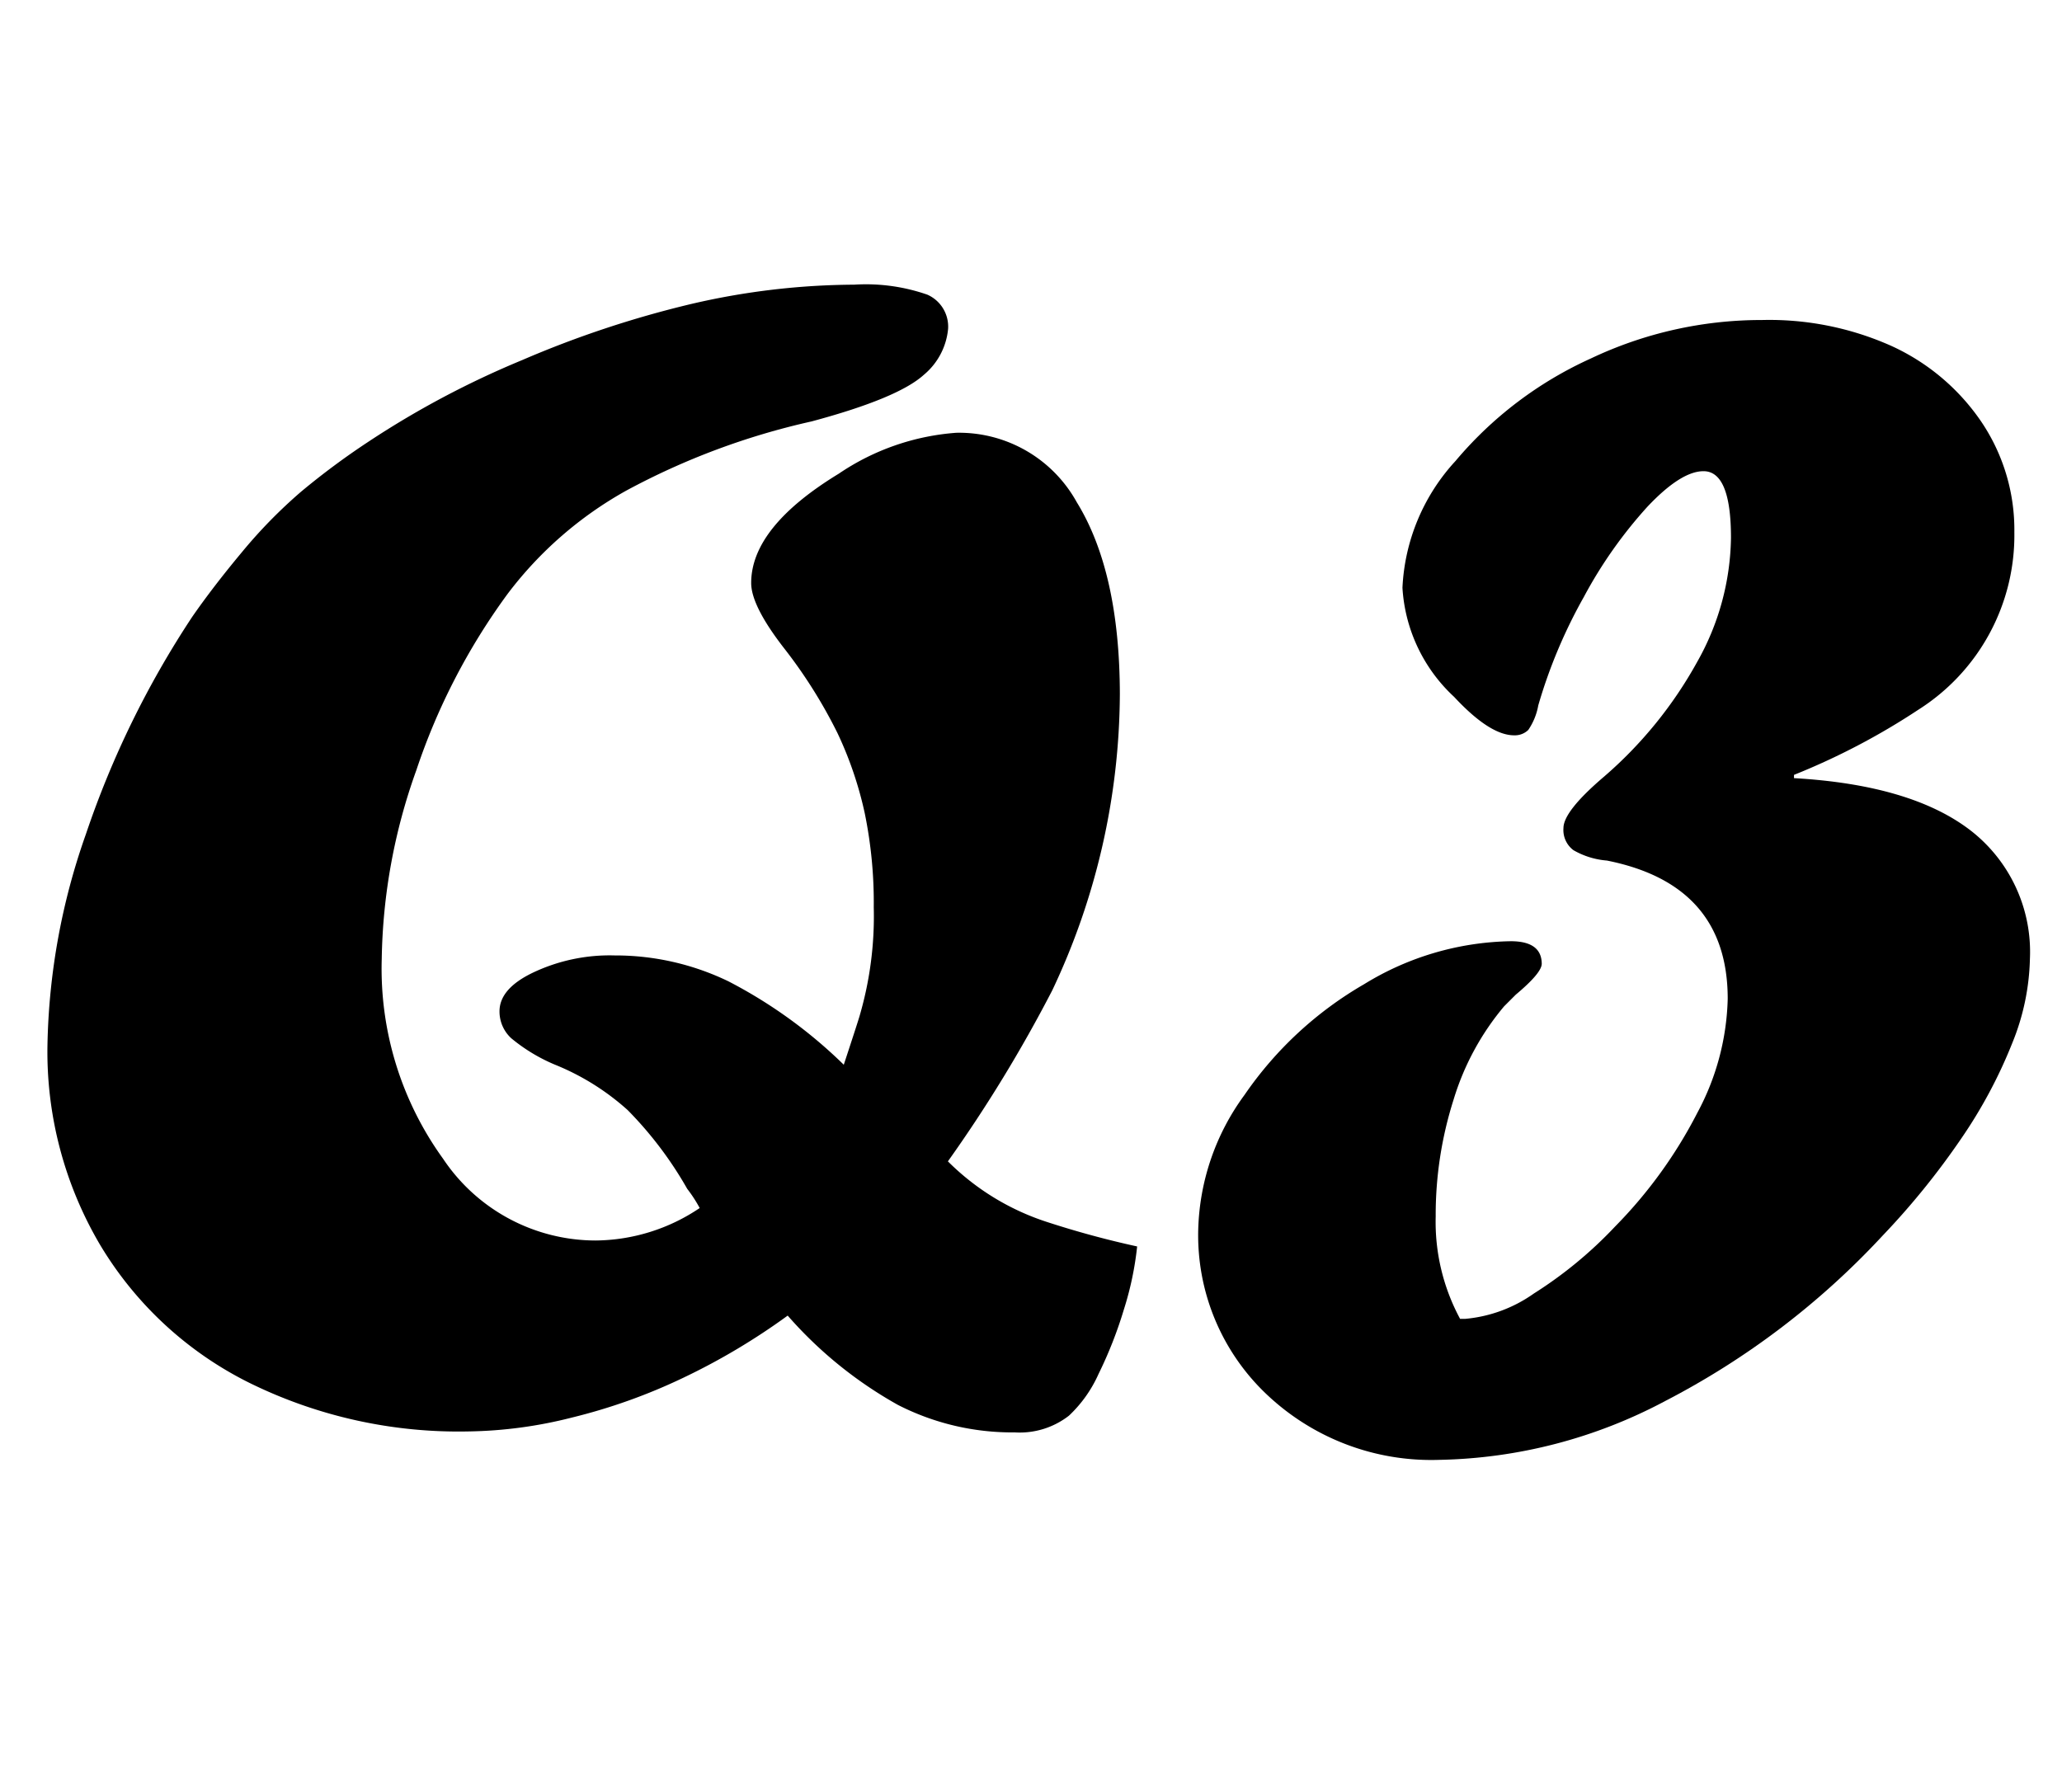 <svg id="圖層_1" data-name="圖層 1" xmlns="http://www.w3.org/2000/svg" viewBox="0 0 107.33 93.27"><title>Q3</title><path d="M41,68.49a34.21,34.21,0,0,1-5.42,3.23,29.8,29.8,0,0,1-5.82,2.08,23,23,0,0,1-5.38.72A24.63,24.63,0,0,1,13,72a18.78,18.78,0,0,1-7.77-7.16A19.78,19.78,0,0,1,2.47,54.43a34.71,34.71,0,0,1,2-11A48.63,48.63,0,0,1,10,32.12q1.08-1.56,2.58-3.36a25.77,25.77,0,0,1,3.1-3.17A38.93,38.93,0,0,1,19.17,23a47.18,47.18,0,0,1,8-4.25A53.52,53.52,0,0,1,36,15.82a38,38,0,0,1,8.46-1,9.72,9.72,0,0,1,3.81.52,1.82,1.82,0,0,1,1.08,1.78,3.54,3.54,0,0,1-1.26,2.39q-1.34,1.22-5.85,2.43a37.45,37.45,0,0,0-9.64,3.6,19.81,19.81,0,0,0-6.18,5.38,33.37,33.37,0,0,0-4.75,9.18,30.29,30.29,0,0,0-1.8,9.83,16.89,16.89,0,0,0,3.19,10.39A9.56,9.56,0,0,0,31,64.58a9.82,9.82,0,0,0,5.42-1.69,7.12,7.12,0,0,0-.65-1,19.6,19.6,0,0,0-3.1-4.1,12.84,12.84,0,0,0-3.8-2.37,9,9,0,0,1-2.26-1.37A1.89,1.89,0,0,1,26,52.65q0-1.17,1.71-2A9.31,9.31,0,0,1,32,49.74a13.51,13.51,0,0,1,5.92,1.35,25,25,0,0,1,6,4.34q.8-2.43.84-2.6a18.45,18.45,0,0,0,.72-5.6,23.12,23.12,0,0,0-.47-4.9,19.32,19.32,0,0,0-1.42-4.17,25.71,25.71,0,0,0-2.72-4.34q-1.77-2.26-1.77-3.47,0-2.91,4.56-5.69a12.5,12.5,0,0,1,6.12-2.13,7,7,0,0,1,6.27,3.62q2.23,3.62,2.24,10a36.35,36.35,0,0,1-3.52,15.41,73.75,73.75,0,0,1-5.43,8.9,12.92,12.92,0,0,0,5.14,3.15,48.4,48.4,0,0,0,4.71,1.28,16.57,16.57,0,0,1-.69,3.28,21.81,21.81,0,0,1-1.32,3.36,6.74,6.74,0,0,1-1.54,2.17,4.17,4.17,0,0,1-2.82.87,13.06,13.06,0,0,1-6.08-1.43A21.6,21.6,0,0,1,41,68.49Z"/><path d="M76,68.66h.26a7.3,7.3,0,0,0,3.58-1.32,21.74,21.74,0,0,0,4.23-3.49,24.1,24.1,0,0,0,4.28-5.92A13.17,13.17,0,0,0,89.93,52q0-5.95-6.29-7.2a4.13,4.13,0,0,1-1.74-.54,1.31,1.31,0,0,1-.52-1.15q0-.87,2.08-2.65a21.78,21.78,0,0,0,4.88-6A13.48,13.48,0,0,0,90.1,28q0-3.47-1.43-3.47-1.17,0-2.91,1.84a23.34,23.34,0,0,0-3.32,4.71,26.56,26.56,0,0,0-2.37,5.64A3.3,3.3,0,0,1,79.55,38a1,1,0,0,1-.74.28q-1.26,0-3.12-2A8.42,8.42,0,0,1,73,30.6,10.45,10.45,0,0,1,75.76,24a19.93,19.93,0,0,1,7.05-5.34,20.7,20.7,0,0,1,8.9-2A15.57,15.57,0,0,1,98.43,18a11.35,11.35,0,0,1,4.73,4,10.06,10.06,0,0,1,1.69,5.71,10.75,10.75,0,0,1-5,9.24,36,36,0,0,1-6.47,3.39v.17q6.12.35,9.2,2.73a8,8,0,0,1,3.08,6.68,12.3,12.3,0,0,1-.93,4.41,25.19,25.19,0,0,1-2.65,4.95A39.62,39.62,0,0,1,98,64.32a41.28,41.28,0,0,1-11.33,8.62A26,26,0,0,1,74.91,76a12.45,12.45,0,0,1-9-3.43A11.4,11.4,0,0,1,62.37,64a12.37,12.37,0,0,1,2.41-7A19.18,19.18,0,0,1,71,51.24,15,15,0,0,1,78.64,49q1.6,0,1.61,1.17,0,.48-1.35,1.61l-.28.28-.33.33a13.73,13.73,0,0,0-2.63,4.86,19.77,19.77,0,0,0-.93,6.08A10.63,10.63,0,0,0,76,68.66Z"/></svg>